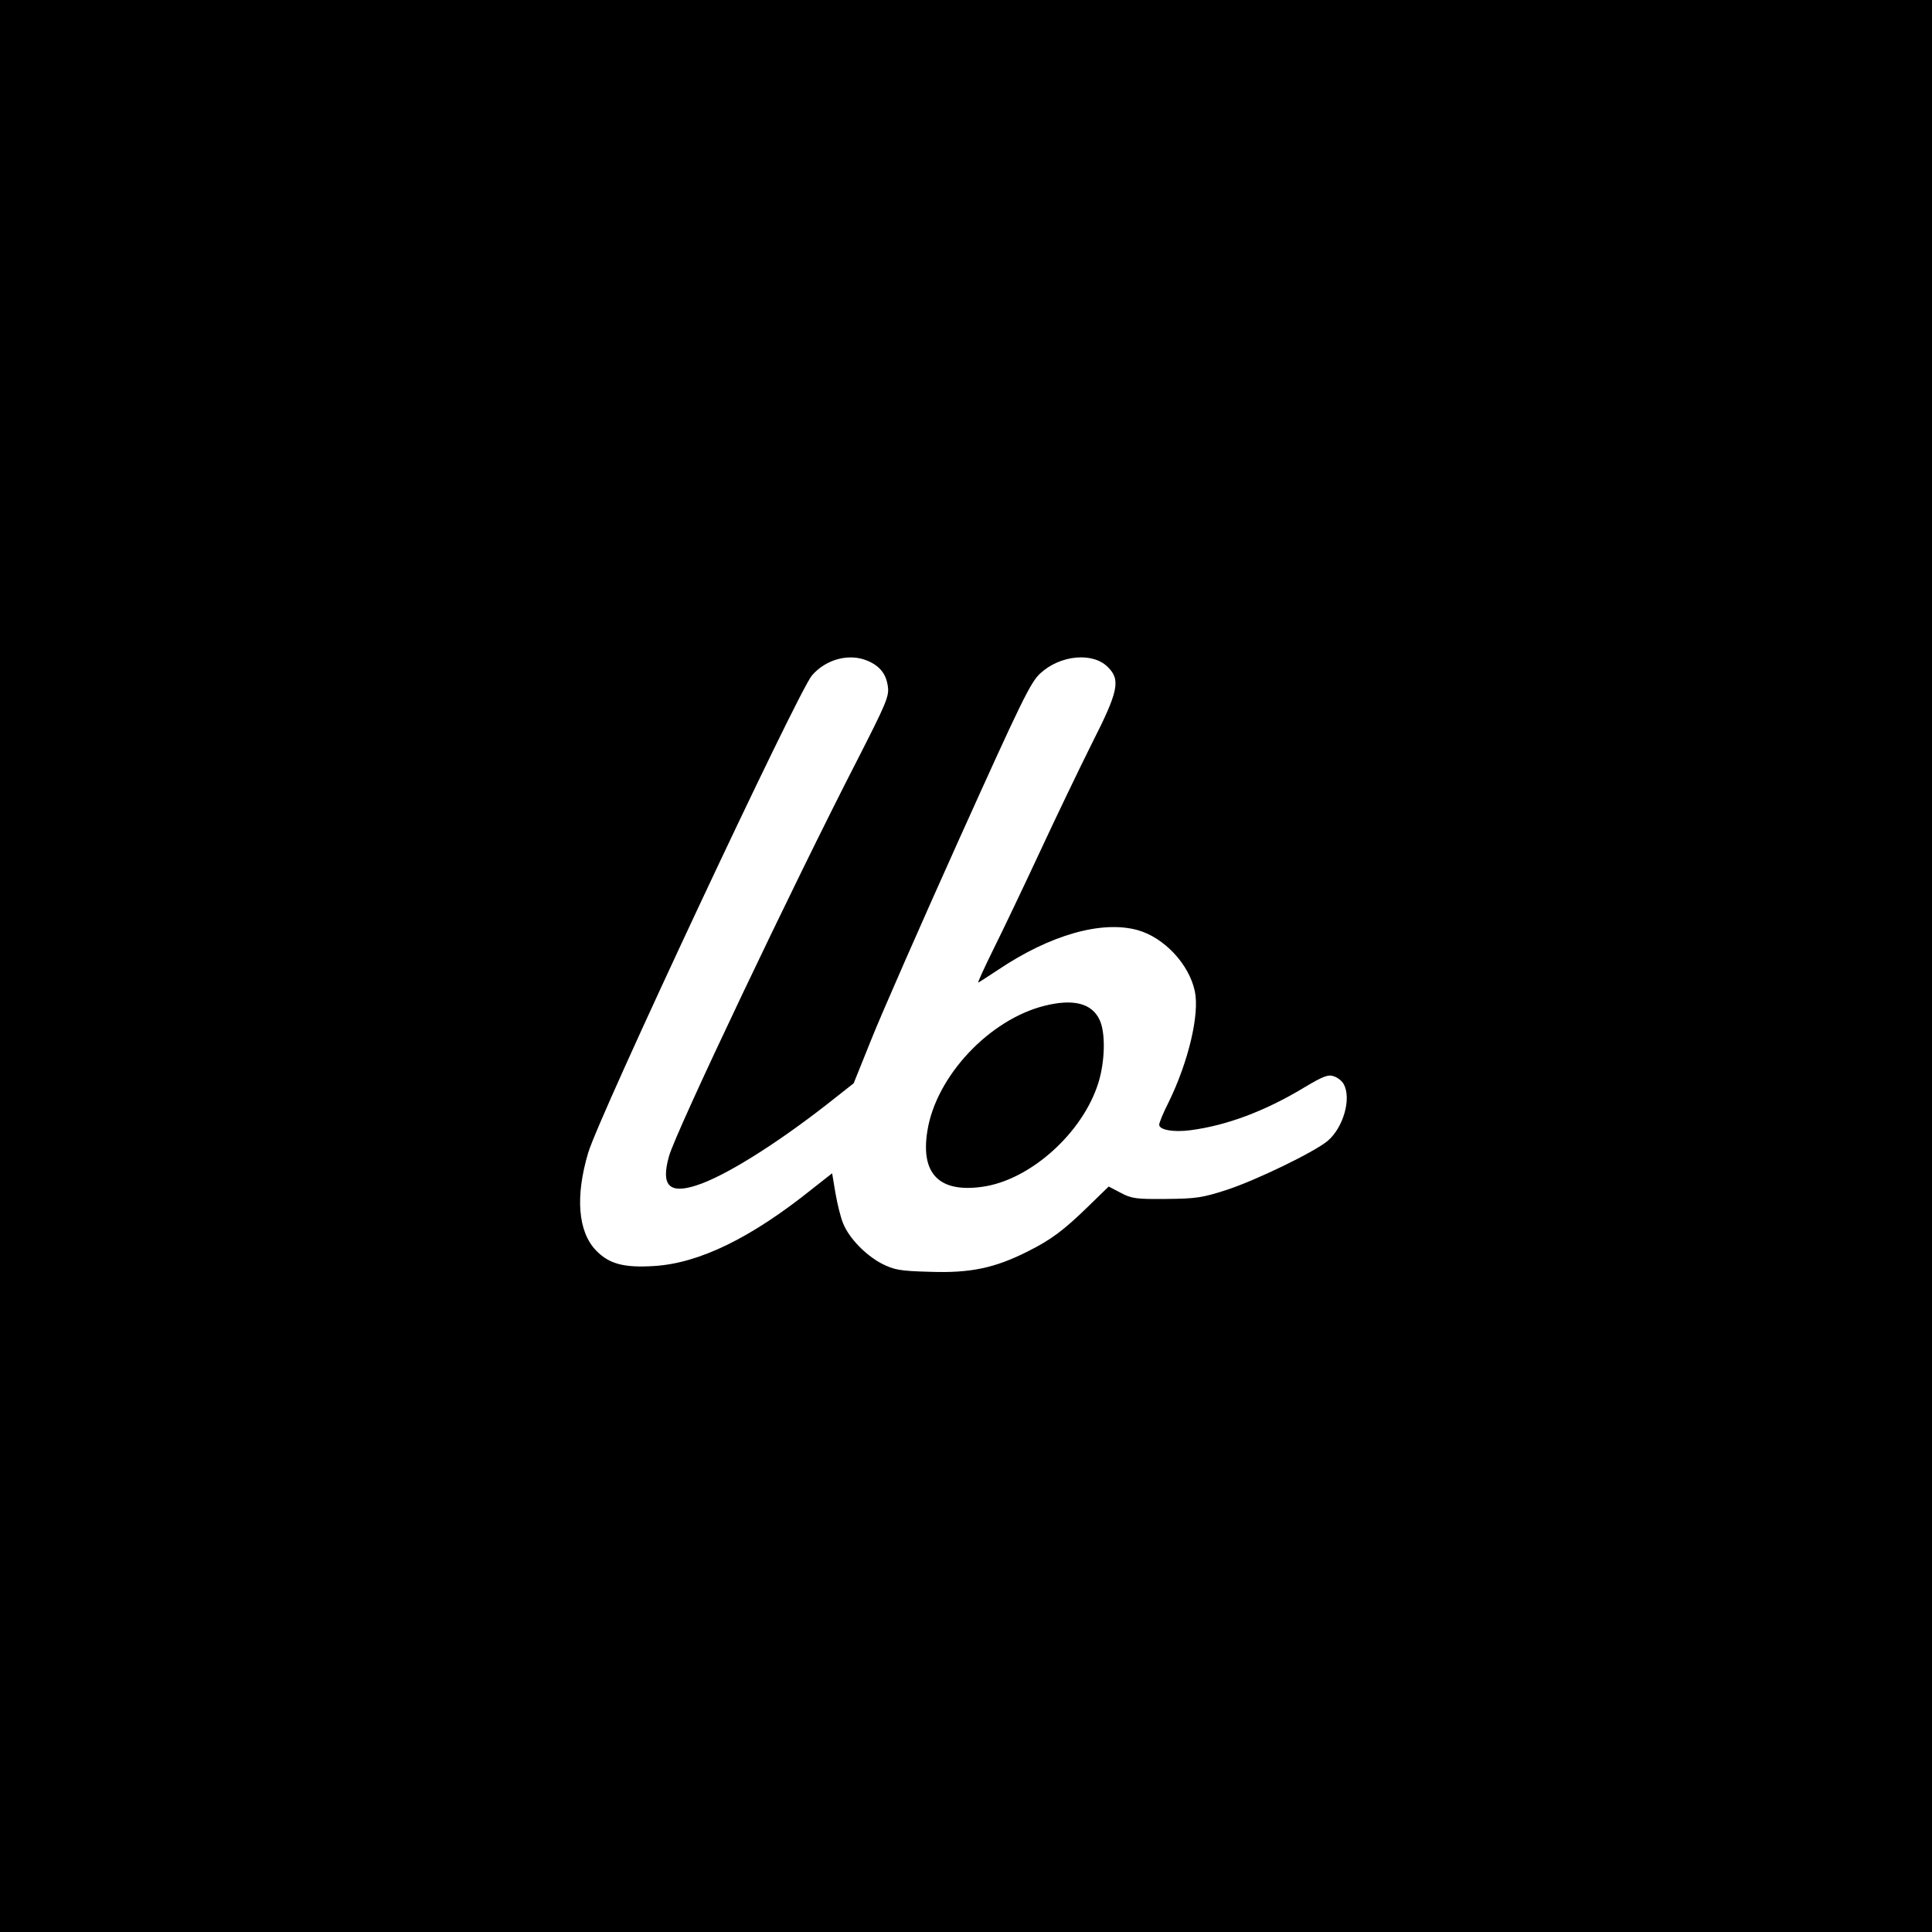<?xml version="1.0" standalone="no"?>
<!DOCTYPE svg PUBLIC "-//W3C//DTD SVG 20010904//EN"
 "http://www.w3.org/TR/2001/REC-SVG-20010904/DTD/svg10.dtd">
<svg version="1.0" xmlns="http://www.w3.org/2000/svg"
 width="700pt" height="700pt" viewBox="0 0 700 700"
 preserveAspectRatio="xMidYMid meet">
<g transform="translate(0,700) scale(0.1,-0.1)"
fill="#000000" stroke="none">
<path d="M0 3500 l0 -3500 3500 0 3500 0 0 3500 0 3500 -3500 0 -3500 0 0
-3500z m3143 1106 c45 -19 68 -48 74 -94 5 -35 -7 -62 -110 -264 -231 -449
-659 -1349 -683 -1437 -30 -106 0 -138 99 -106 101 32 285 147 471 292 l99 78
64 159 c35 88 178 414 318 725 226 501 259 570 295 602 72 66 190 77 244 22
47 -46 38 -88 -57 -275 -45 -90 -131 -269 -191 -398 -60 -129 -136 -288 -168
-352 -32 -65 -56 -118 -54 -118 2 0 34 21 72 46 189 127 376 180 506 144 96
-27 186 -123 207 -221 18 -83 -23 -256 -95 -403 -19 -37 -34 -74 -34 -81 0
-19 52 -28 113 -20 131 17 270 69 411 154 72 43 89 49 110 41 14 -5 30 -18 35
-29 28 -52 -2 -157 -59 -205 -48 -40 -258 -142 -365 -177 -89 -29 -113 -32
-220 -33 -107 -1 -125 1 -164 22 l-44 23 -71 -69 c-92 -90 -138 -124 -222
-166 -119 -60 -207 -79 -353 -74 -113 3 -131 7 -177 30 -58 31 -117 91 -139
145 -9 21 -21 70 -28 110 l-12 72 -70 -55 c-224 -180 -412 -271 -575 -281
-111 -7 -164 8 -211 57 -65 68 -75 195 -28 353 40 136 761 1673 811 1730 51
59 135 81 201 53z"/>
<path d="M3785 3356 c-201 -50 -394 -256 -425 -454 -25 -155 43 -224 199 -202
174 24 365 196 421 378 24 78 26 181 4 227 -28 60 -95 77 -199 51z"/>
</g>
</svg>
